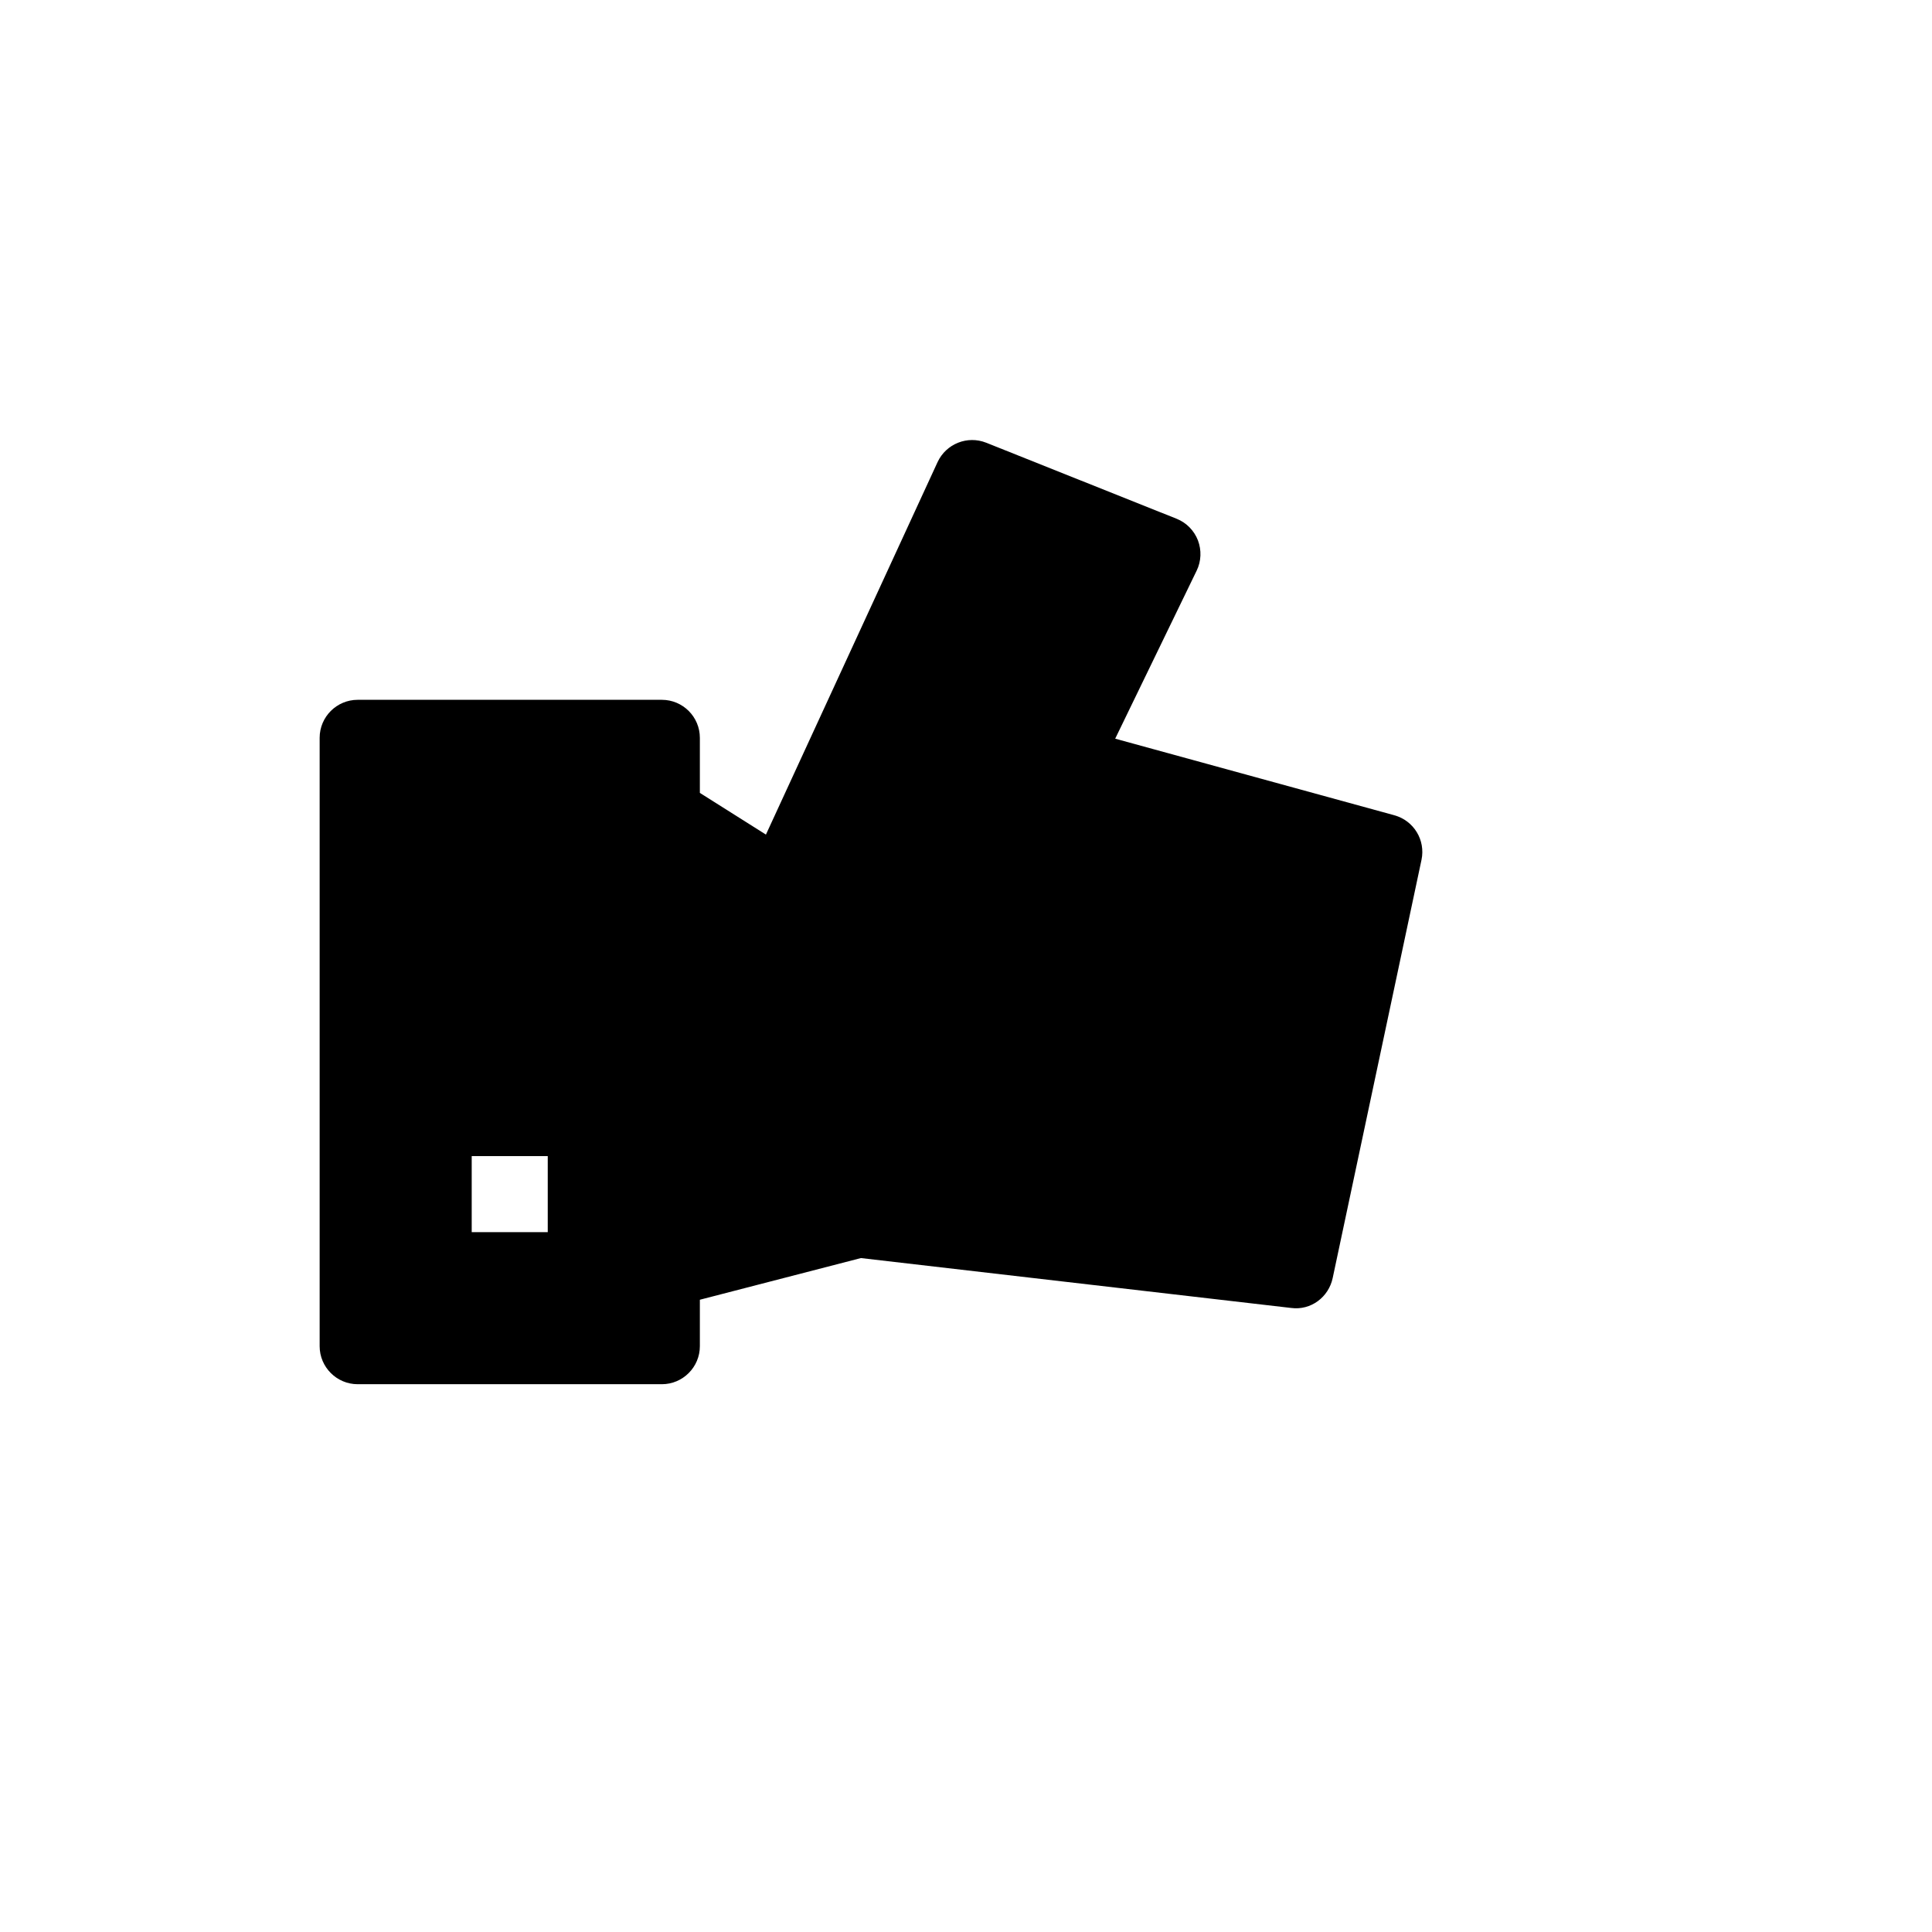 <?xml version="1.0" encoding="UTF-8"?>
<!-- Uploaded to: SVG Repo, www.svgrepo.com, Generator: SVG Repo Mixer Tools -->
<svg fill="#000000" width="800px" height="800px" version="1.1" viewBox="144 144 512 512" xmlns="http://www.w3.org/2000/svg">
 <path d="m513.5 360.05-73.961-20.293 21.582-44.516c1.23-2.519 1.328-5.441 0.344-8.039-1.008-2.602-3.043-4.676-5.644-5.723l-50.461-20.152c-4.996-1.977-10.641 0.281-12.898 5.141l-45.484 98.707-17.508-11.047v-14.59c0-5.562-4.516-10.078-10.074-10.078h-80.609c-5.562 0-10.078 4.516-10.078 10.078v161.22c0 5.539 4.516 10.074 10.078 10.074h80.609c5.559 0 10.074-4.535 10.074-10.074v-12.312l42.684-11.043 114 13.219c5.238 0.707 9.957-2.863 11.023-7.941l23.539-110.84c1.086-5.199-2.039-10.375-7.219-11.789zm-224.34 110.48h-20.152v-20.152h20.152z"/>
</svg>